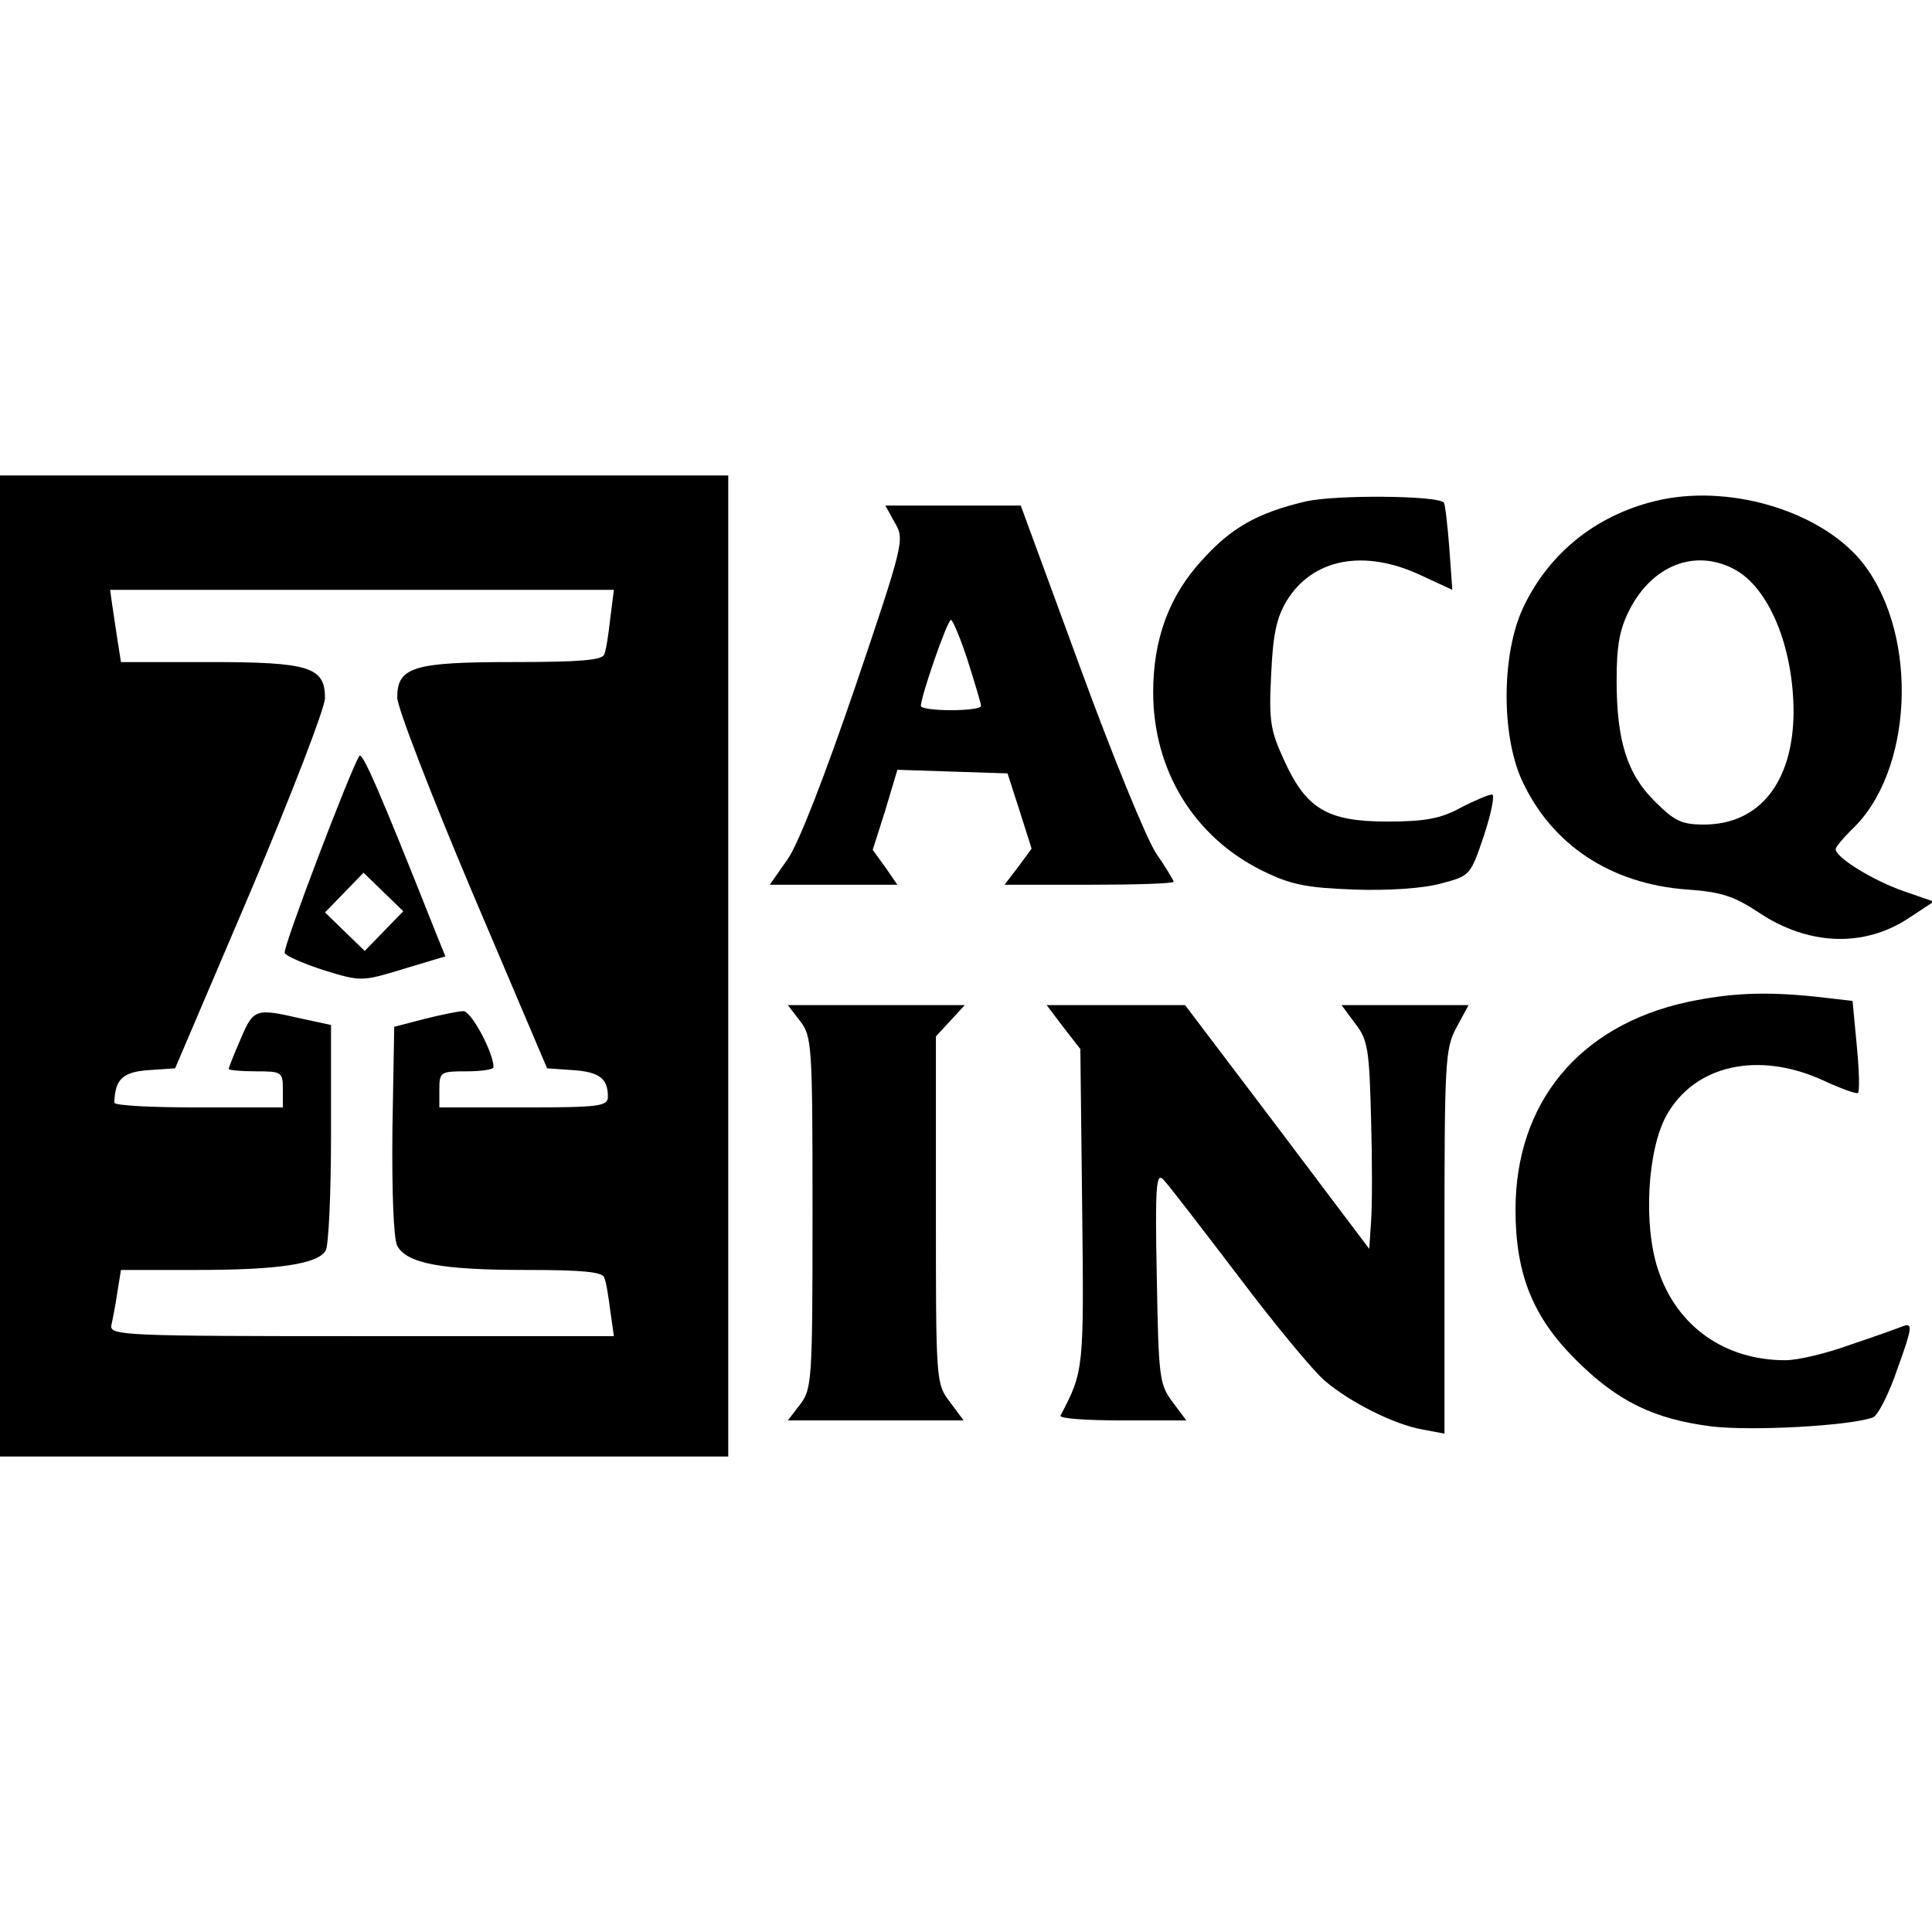 <?xml version="1.0" encoding="UTF-8" standalone="yes"?>
<svg version="1.0" xmlns="http://www.w3.org/2000/svg" width="100mm" height="100mm" viewBox="0 0 321 163" preserveAspectRatio="xMidYMid meet">
  <g transform="translate(0,163) scale(0.1,-0.1)" fill="#000000" stroke="none">
    <path d="M0 815 l0 -815 605 0 605 0 0 815 0 815 -605 0 -605 0 0 -815z m1014
578 c-3 -27 -7 -54 -10 -60 -2 -10 -42 -13 -151 -13 -166 0 -193 -8 -193 -59
0 -16 56 -161 124 -322 l125 -294 43 -3 c44 -3 58 -14 58 -44 0 -16 -13 -18
-140 -18 l-140 0 0 30 c0 29 2 30 45 30 25 0 45 3 45 7 0 24 -37 93 -50 93 -8
0 -37 -6 -65 -13 l-50 -13 -3 -172 c-1 -105 2 -180 8 -192 16 -29 72 -40 213
-40 93 0 129 -3 131 -13 3 -6 7 -31 10 -55 l6 -42 -419 0 c-394 0 -419 1 -416
18 2 9 7 34 10 55 l6 37 127 0 c135 0 200 10 213 32 5 7 9 94 9 194 l0 181
-51 11 c-74 17 -78 16 -99 -34 -11 -25 -20 -48 -20 -50 0 -2 20 -4 45 -4 43 0
45 -1 45 -30 l0 -30 -140 0 c-77 0 -140 3 -140 8 1 39 14 51 57 54 l44 3 125
293 c68 161 124 306 124 322 0 52 -26 60 -192 60 l-147 0 -6 38 c-3 20 -7 47
-9 60 l-3 22 418 0 419 0 -6 -47z"/>
    <path d="M597 1164 c-16 -26 -127 -318 -124 -327 1 -5 31 -18 65 -29 62 -19
63 -19 132 2 l70 21 -17 42 c-94 237 -121 298 -126 291z m41 -291 l-32 -33
-33 32 -33 32 32 33 32 33 33 -32 33 -32 -32 -33z"/>
    <path d="M2170 1587 c-81 -19 -125 -44 -174 -99 -54 -59 -80 -131 -80 -218 0
-130 68 -241 182 -297 47 -23 72 -28 152 -31 57 -2 115 2 144 10 49 13 49 13
72 81 12 37 18 67 13 67 -5 0 -29 -10 -52 -22 -33 -18 -59 -23 -122 -23 -100
0 -135 21 -172 103 -22 48 -25 64 -21 141 3 67 9 95 26 123 43 70 128 86 221
43 l54 -25 -5 70 c-3 39 -7 72 -9 75 -12 12 -180 13 -229 2z"/>
    <path d="M2761 1590 c-104 -22 -186 -86 -230 -179 -36 -76 -37 -210 -3 -286
49 -108 148 -174 276 -183 56 -4 77 -11 118 -38 82 -55 175 -59 250 -9 l41 27
-49 17 c-50 17 -114 56 -114 70 0 4 12 18 26 32 102 95 113 320 21 441 -65 85
-214 133 -336 108z m119 -115 c59 -30 100 -130 100 -239 -1 -116 -57 -186
-149 -186 -37 0 -49 6 -81 38 -47 46 -64 102 -64 202 0 58 5 85 22 118 38 73
108 100 172 67z"/>
    <path d="M1487 1551 c16 -27 15 -33 -66 -272 -52 -152 -94 -260 -112 -286
l-30 -43 106 0 106 0 -20 29 -21 29 21 66 20 67 91 -3 92 -3 20 -62 20 -63
-22 -30 -23 -30 141 0 c77 0 140 2 140 5 0 2 -13 24 -29 47 -16 24 -73 163
-127 311 l-98 267 -112 0 -113 0 16 -29z m121 -229 c12 -38 22 -71 22 -75 0
-4 -22 -7 -50 -7 -27 0 -50 3 -50 7 0 16 44 143 50 143 3 0 16 -31 28 -68z"/>
    <path d="M2803 755 c-179 -39 -285 -167 -285 -345 0 -107 29 -179 101 -250 68
-68 129 -98 225 -110 68 -8 230 1 268 15 8 3 27 40 41 82 24 66 25 75 10 70
-10 -4 -49 -18 -88 -31 -38 -14 -87 -26 -109 -26 -100 0 -180 56 -211 150 -25
74 -18 200 14 257 47 84 153 107 260 58 30 -14 56 -23 58 -21 3 3 2 38 -2 79
l-7 74 -61 7 c-86 9 -143 6 -214 -9z"/>
    <path d="M1329 724 c20 -26 21 -38 21 -319 0 -281 -1 -293 -21 -319 l-20 -26
146 0 146 0 -23 31 c-23 30 -23 35 -23 319 l0 288 24 26 24 26 -147 0 -147 0
20 -26z"/>
    <path d="M1767 713 l28 -36 3 -263 c3 -269 3 -272 -36 -346 -2 -5 44 -8 102
-8 l107 0 -23 31 c-22 29 -23 42 -26 207 -3 152 -1 175 11 162 8 -8 64 -81
125 -161 61 -81 126 -159 143 -173 42 -36 116 -73 162 -81 l37 -7 0 319 c0
299 1 321 20 356 l20 37 -105 0 -106 0 23 -31 c21 -27 23 -44 26 -157 2 -70 2
-147 0 -172 l-3 -45 -153 203 -153 202 -115 0 -115 0 28 -37z"/>
  </g>
</svg>